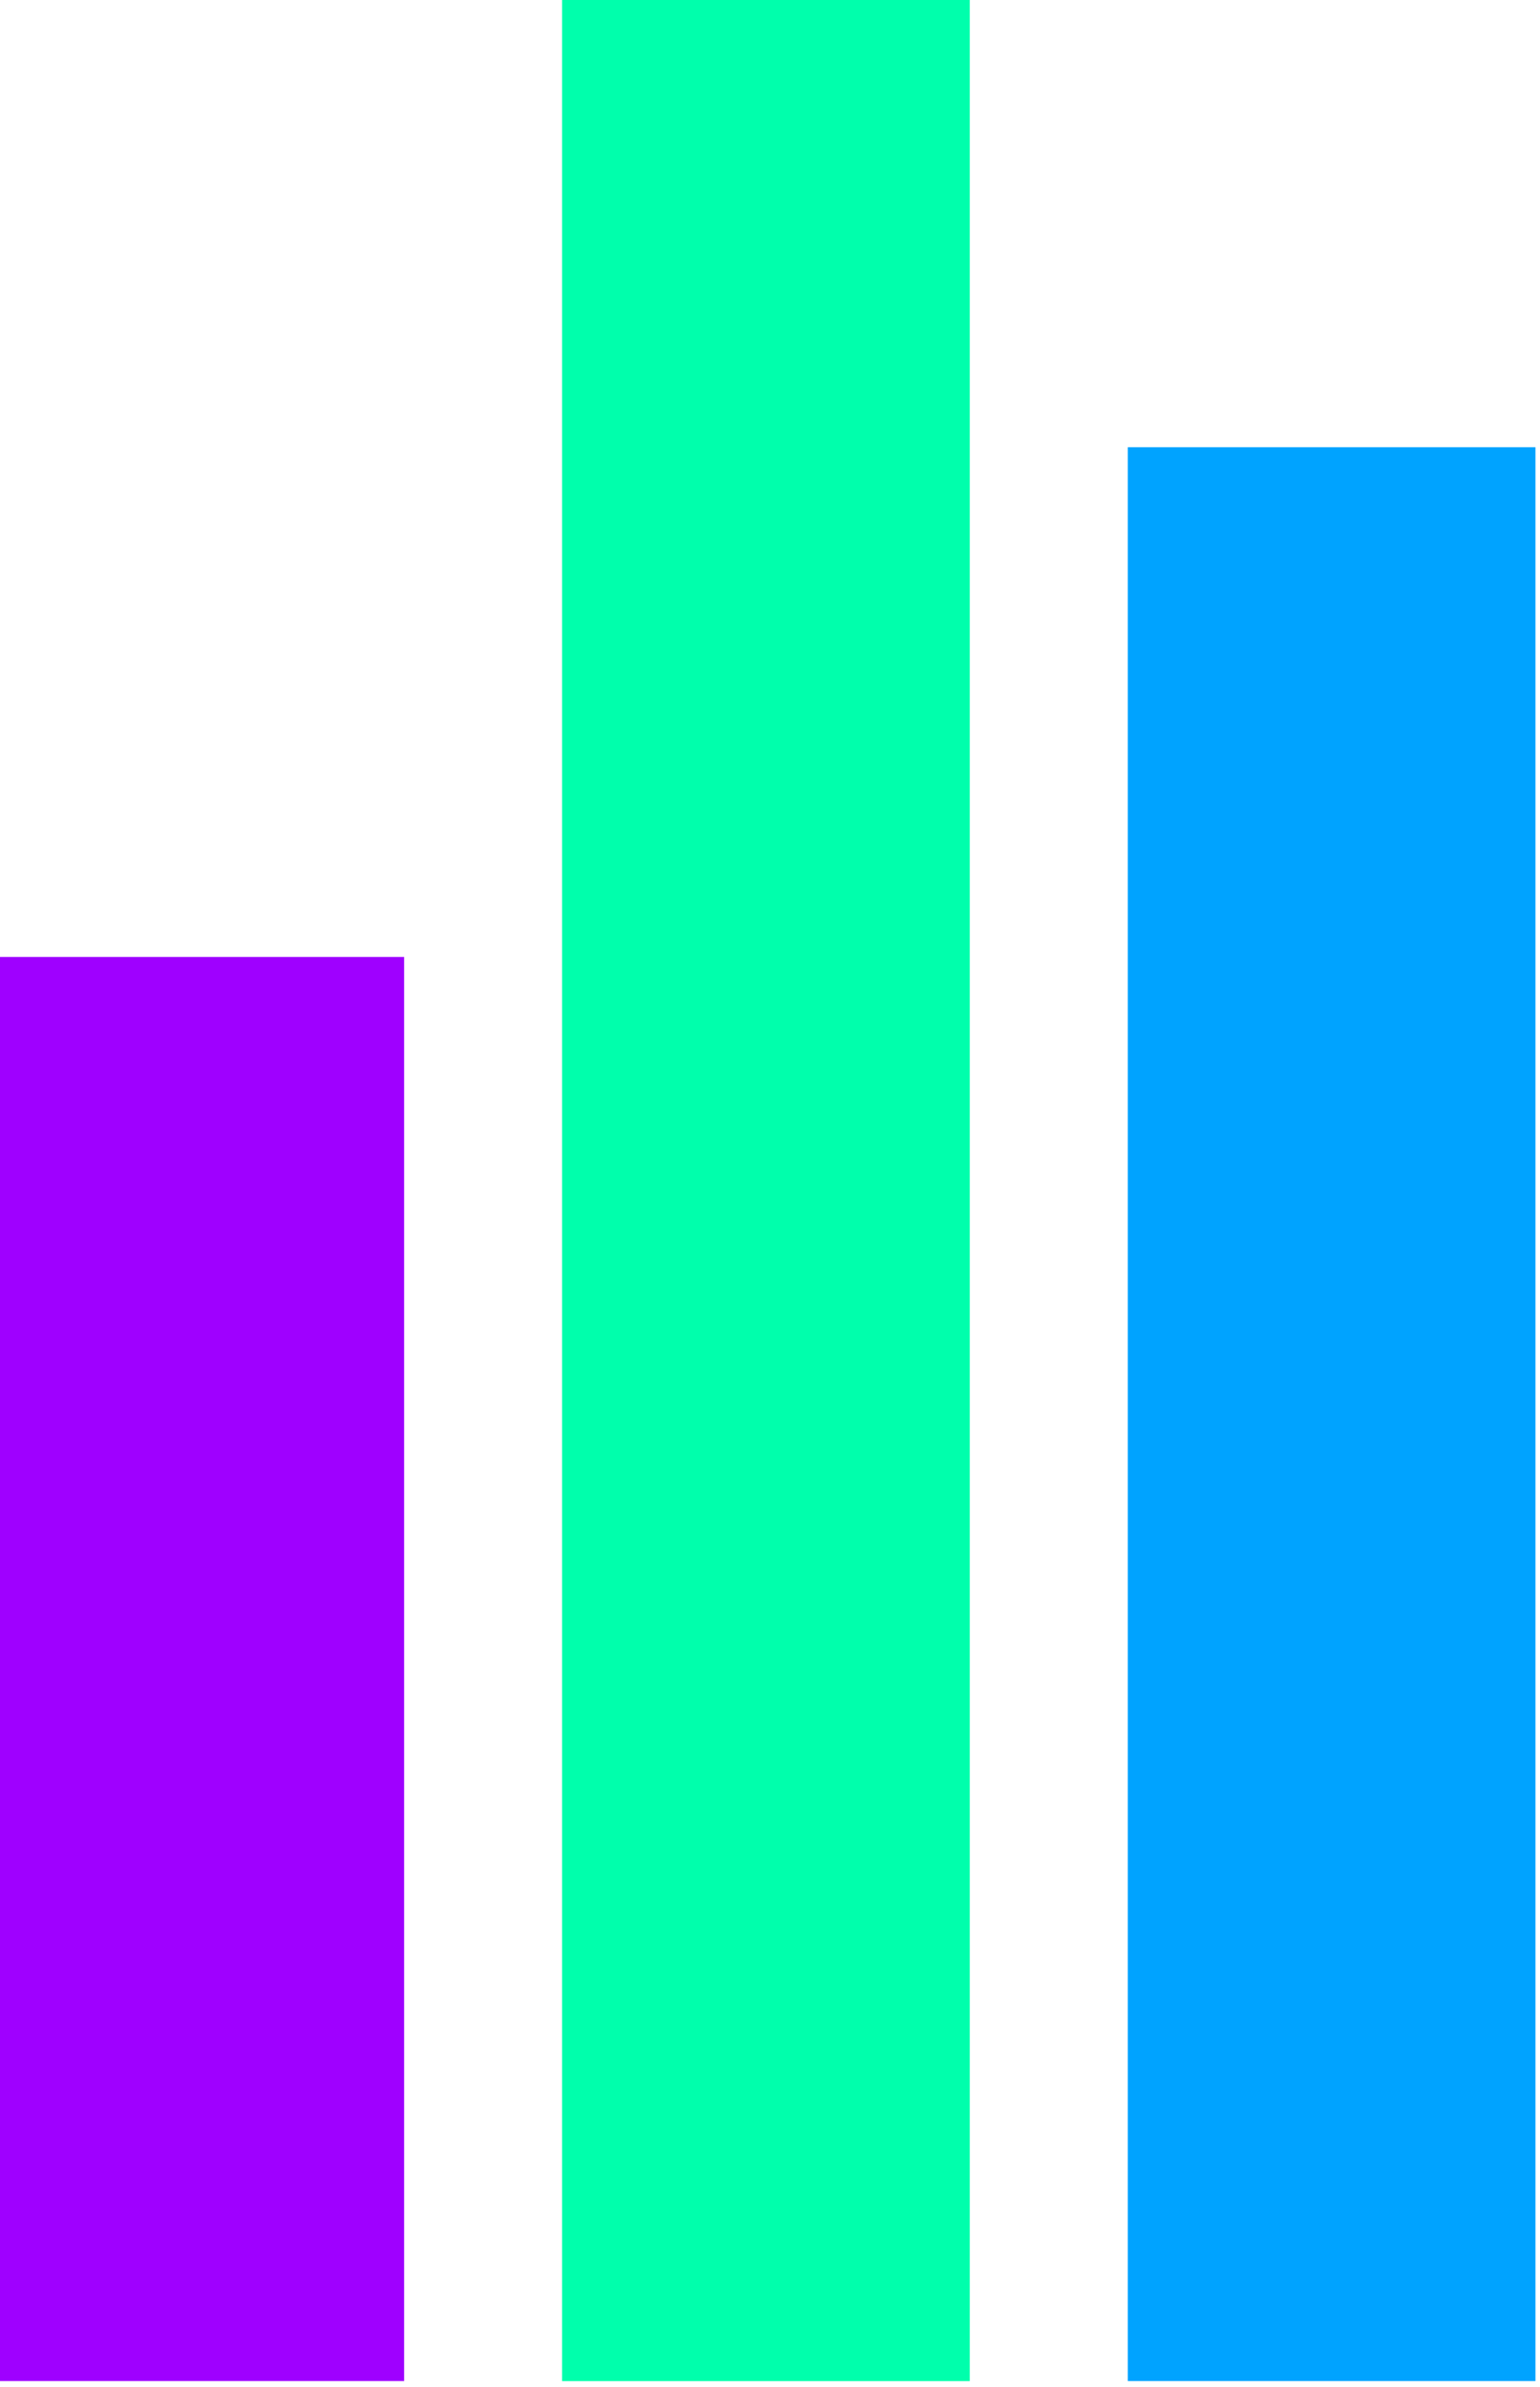 <?xml version="1.0" encoding="UTF-8" standalone="no"?>
<svg
   width="81.082"
   height="125.631"
   viewBox="0 0 21.453 33.24"
   version="1.1"
   id="svg1055"
   sodipodi:docname="logo.svg"
   inkscape:export-filename="/home/parth/dev/profile/webapp/public/favicon.png"
   inkscape:export-xdpi="150.0672"
   inkscape:export-ydpi="150.0672"
   inkscape:version="1.2-dev (0ee976412b, 2021-10-22)"
   xmlns:inkscape="http://www.inkscape.org/namespaces/inkscape"
   xmlns:sodipodi="http://sodipodi.sourceforge.net/DTD/sodipodi-0.dtd"
   xmlns="http://www.w3.org/2000/svg"
   xmlns:svg="http://www.w3.org/2000/svg">
  <defs
     id="defs1059" />
  <sodipodi:namedview
     id="namedview1057"
     pagecolor="#ffffff"
     bordercolor="#666666"
     borderopacity="1.0"
     inkscape:pageshadow="2"
     inkscape:pageopacity="0.0"
     inkscape:pagecheckerboard="0"
     inkscape:blackoutopacity="0.0"
     showgrid="false"
     inkscape:zoom="4.4202952"
     inkscape:cx="65.040904"
     inkscape:cy="62.891727"
     inkscape:window-width="1920"
     inkscape:window-height="1011"
     inkscape:window-x="0"
     inkscape:window-y="0"
     inkscape:window-maximized="1"
     inkscape:current-layer="svg1055" />
  <g
     transform="matrix(0.737,0,0,0.737,-78.311,-89.75)"
     id="g1043">
    <rect
       width="7.706"
       height="26.911"
       x="106.189"
       y="139.861"
       ry="0"
       fill="#9f00ff"
       id="rect1037" />
    <rect
       width="7.706"
       height="45.073"
       x="116.881"
       y="121.7"
       ry="0"
       fill="#00ffac"
       id="rect1039" />
    <rect
       width="7.706"
       height="36.544"
       x="127.573"
       y="130.228"
       ry="0"
       fill="#00a3ff"
       id="rect1041" />
  </g>
</svg>
